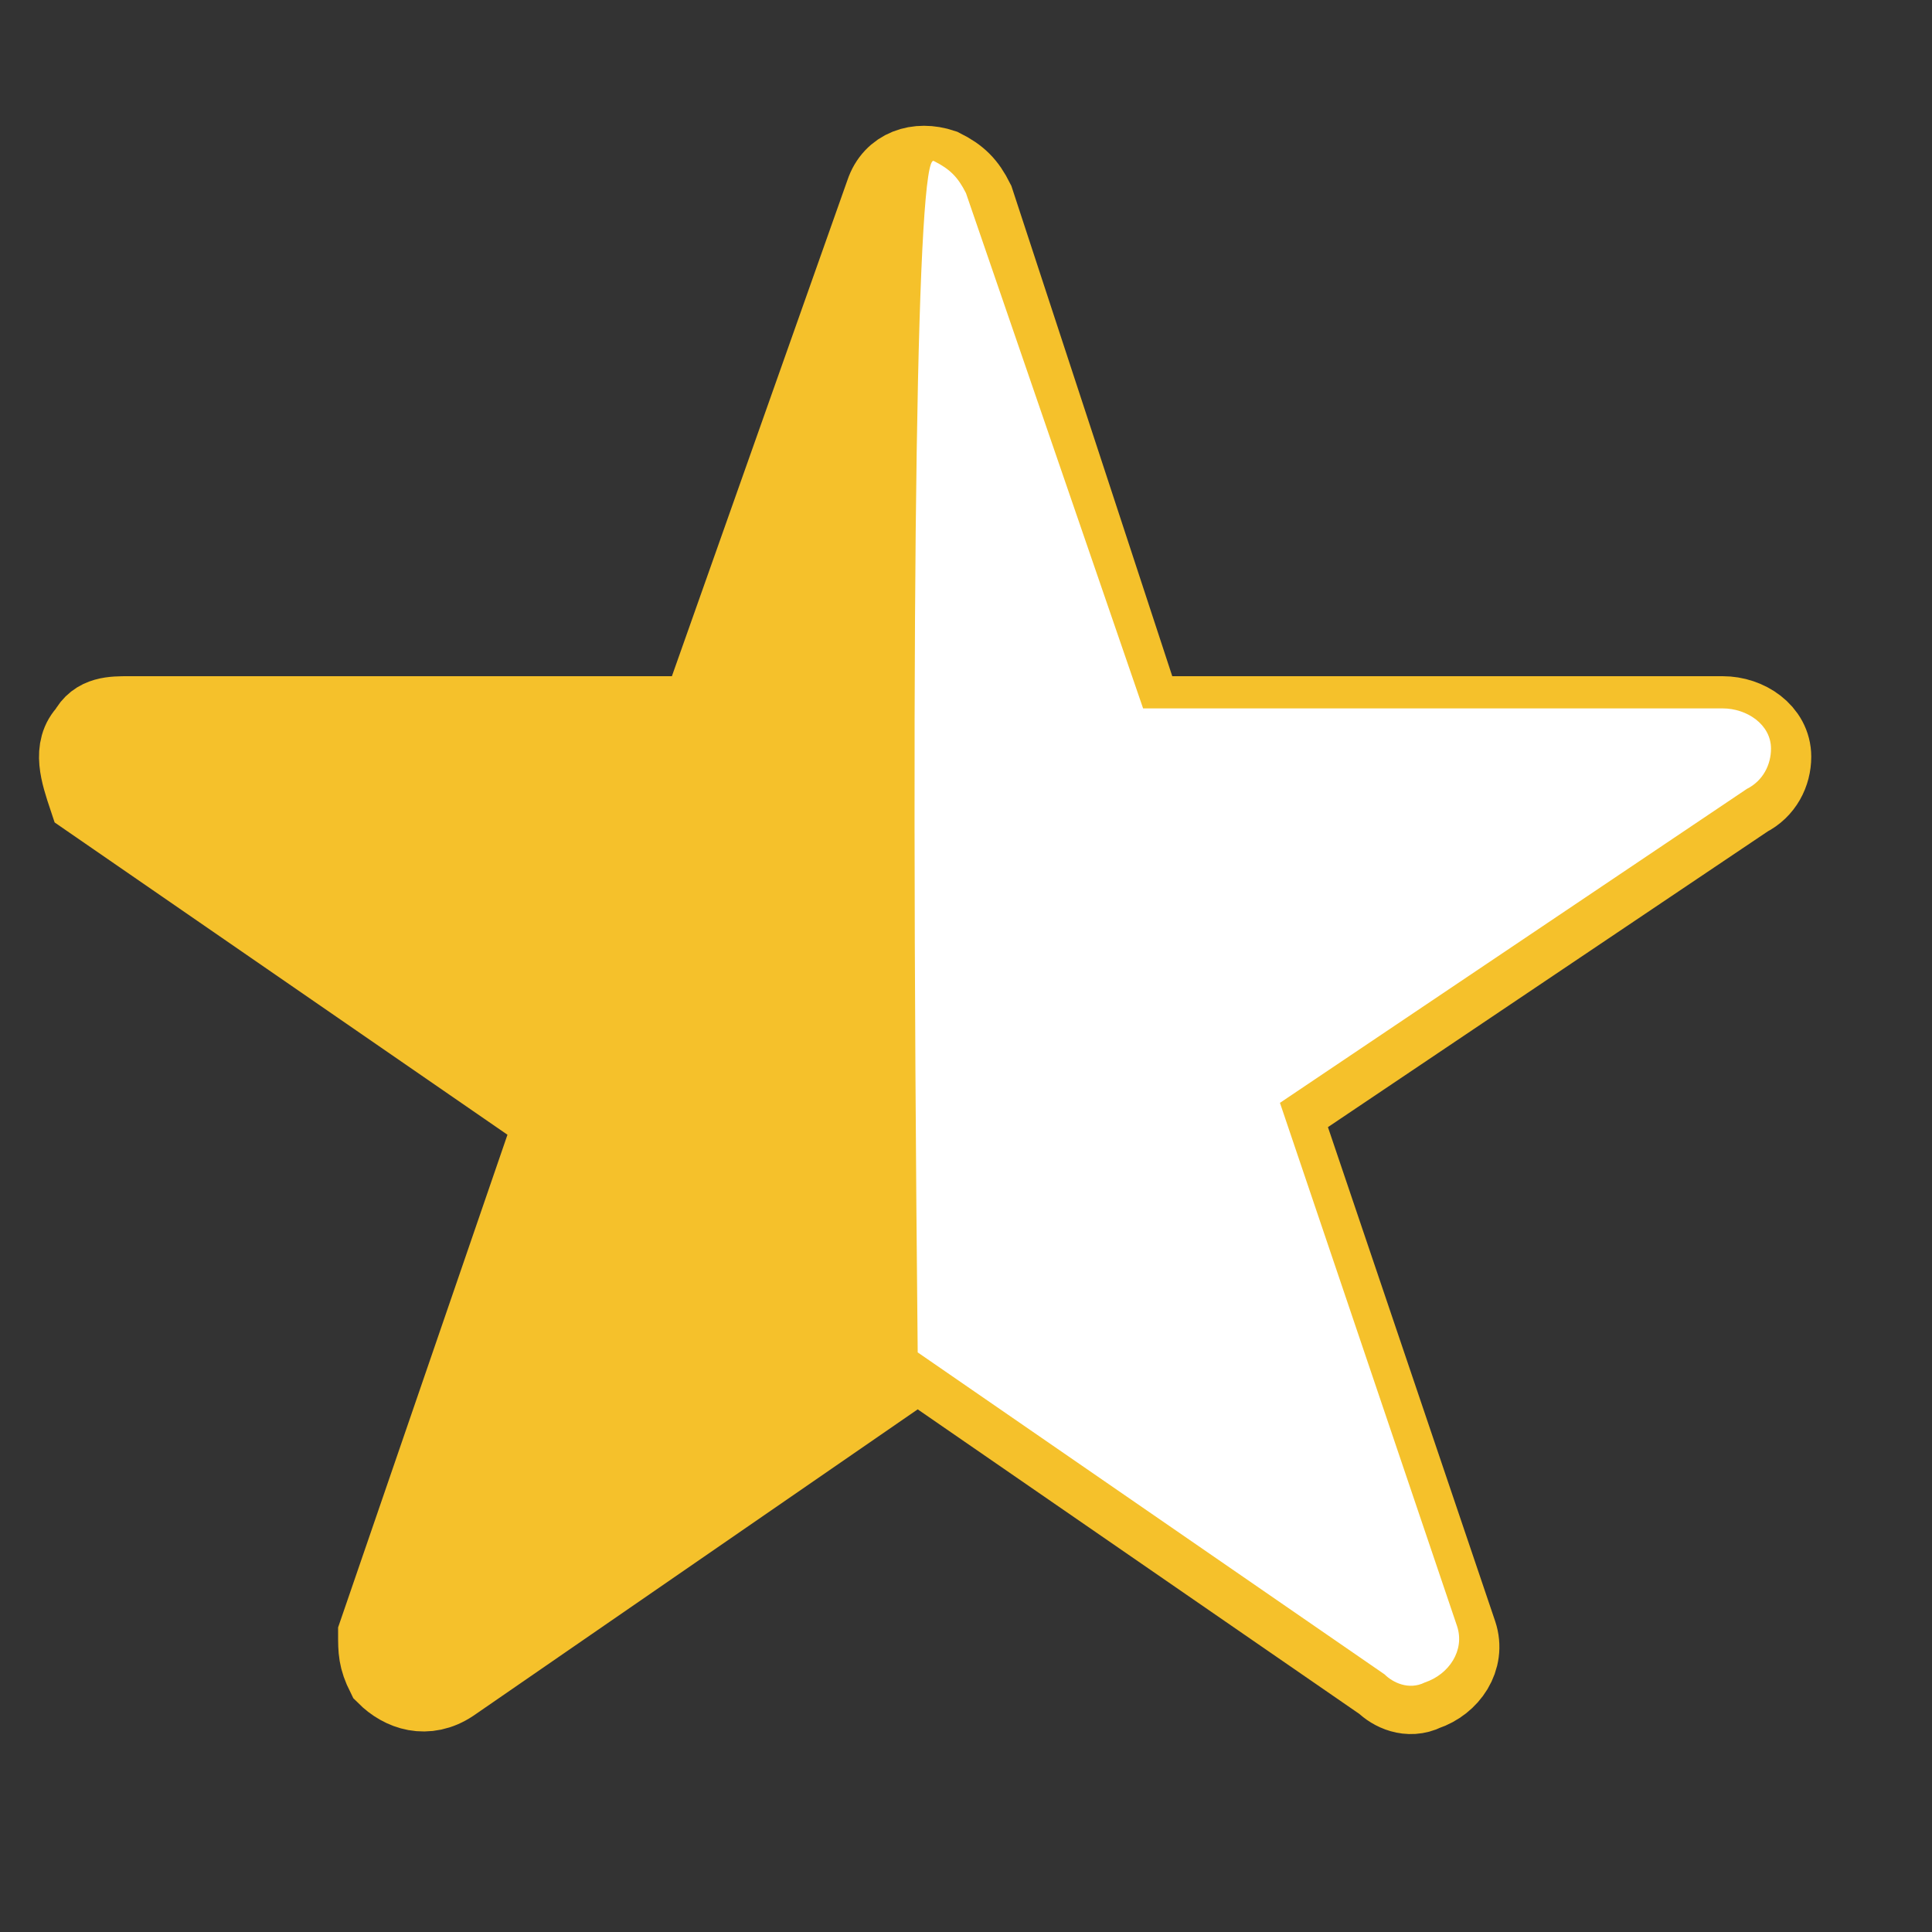 <svg xmlns="http://www.w3.org/2000/svg" viewBox="0 0 24 24" enable-background="new 0 0 24 24"><rect x="0" y="0" width="24" height="24" fill="#333333" stroke="none"/><style type="text/css">.st0{fill-rule:evenodd;clip-rule:evenodd;fill:#F5C12B;stroke:#F5C12B;} .st1{fill-rule:evenodd;clip-rule:evenodd;fill:#FFFFFF;}</style><path d="M14.2 8.9h7.2c.3 0 .6.2.6.5 0 .2-.1.4-.3.5l-5.8 3.9 2.2 6.5c.1.3-.1.6-.4.7-.2.1-.4 0-.5-.1l-5.8-4-5.8 4c-.3.2-.6.1-.8-.1-.1-.2-.1-.3-.1-.5l2.2-6.4-5.8-4c-.1-.3-.2-.6 0-.8.1-.2.3-.2.5-.2h7.1L11 2.4c.1-.3.4-.4.7-.3.2.1.3.2.4.4l2.1 6.4z" class="st0"/><path d="M14.2 8.8h7.2c.3 0 .6.2.6.5 0 .2-.1.4-.3.5l-5.8 3.9 2.2 6.5c.1.3-.1.6-.4.7-.2.1-.4 0-.5-.1l-5.8-4c-.1-10 0-14.9.2-14.8.2.1.3.2.4.4l2.2 6.4z" class="st1"/></svg>